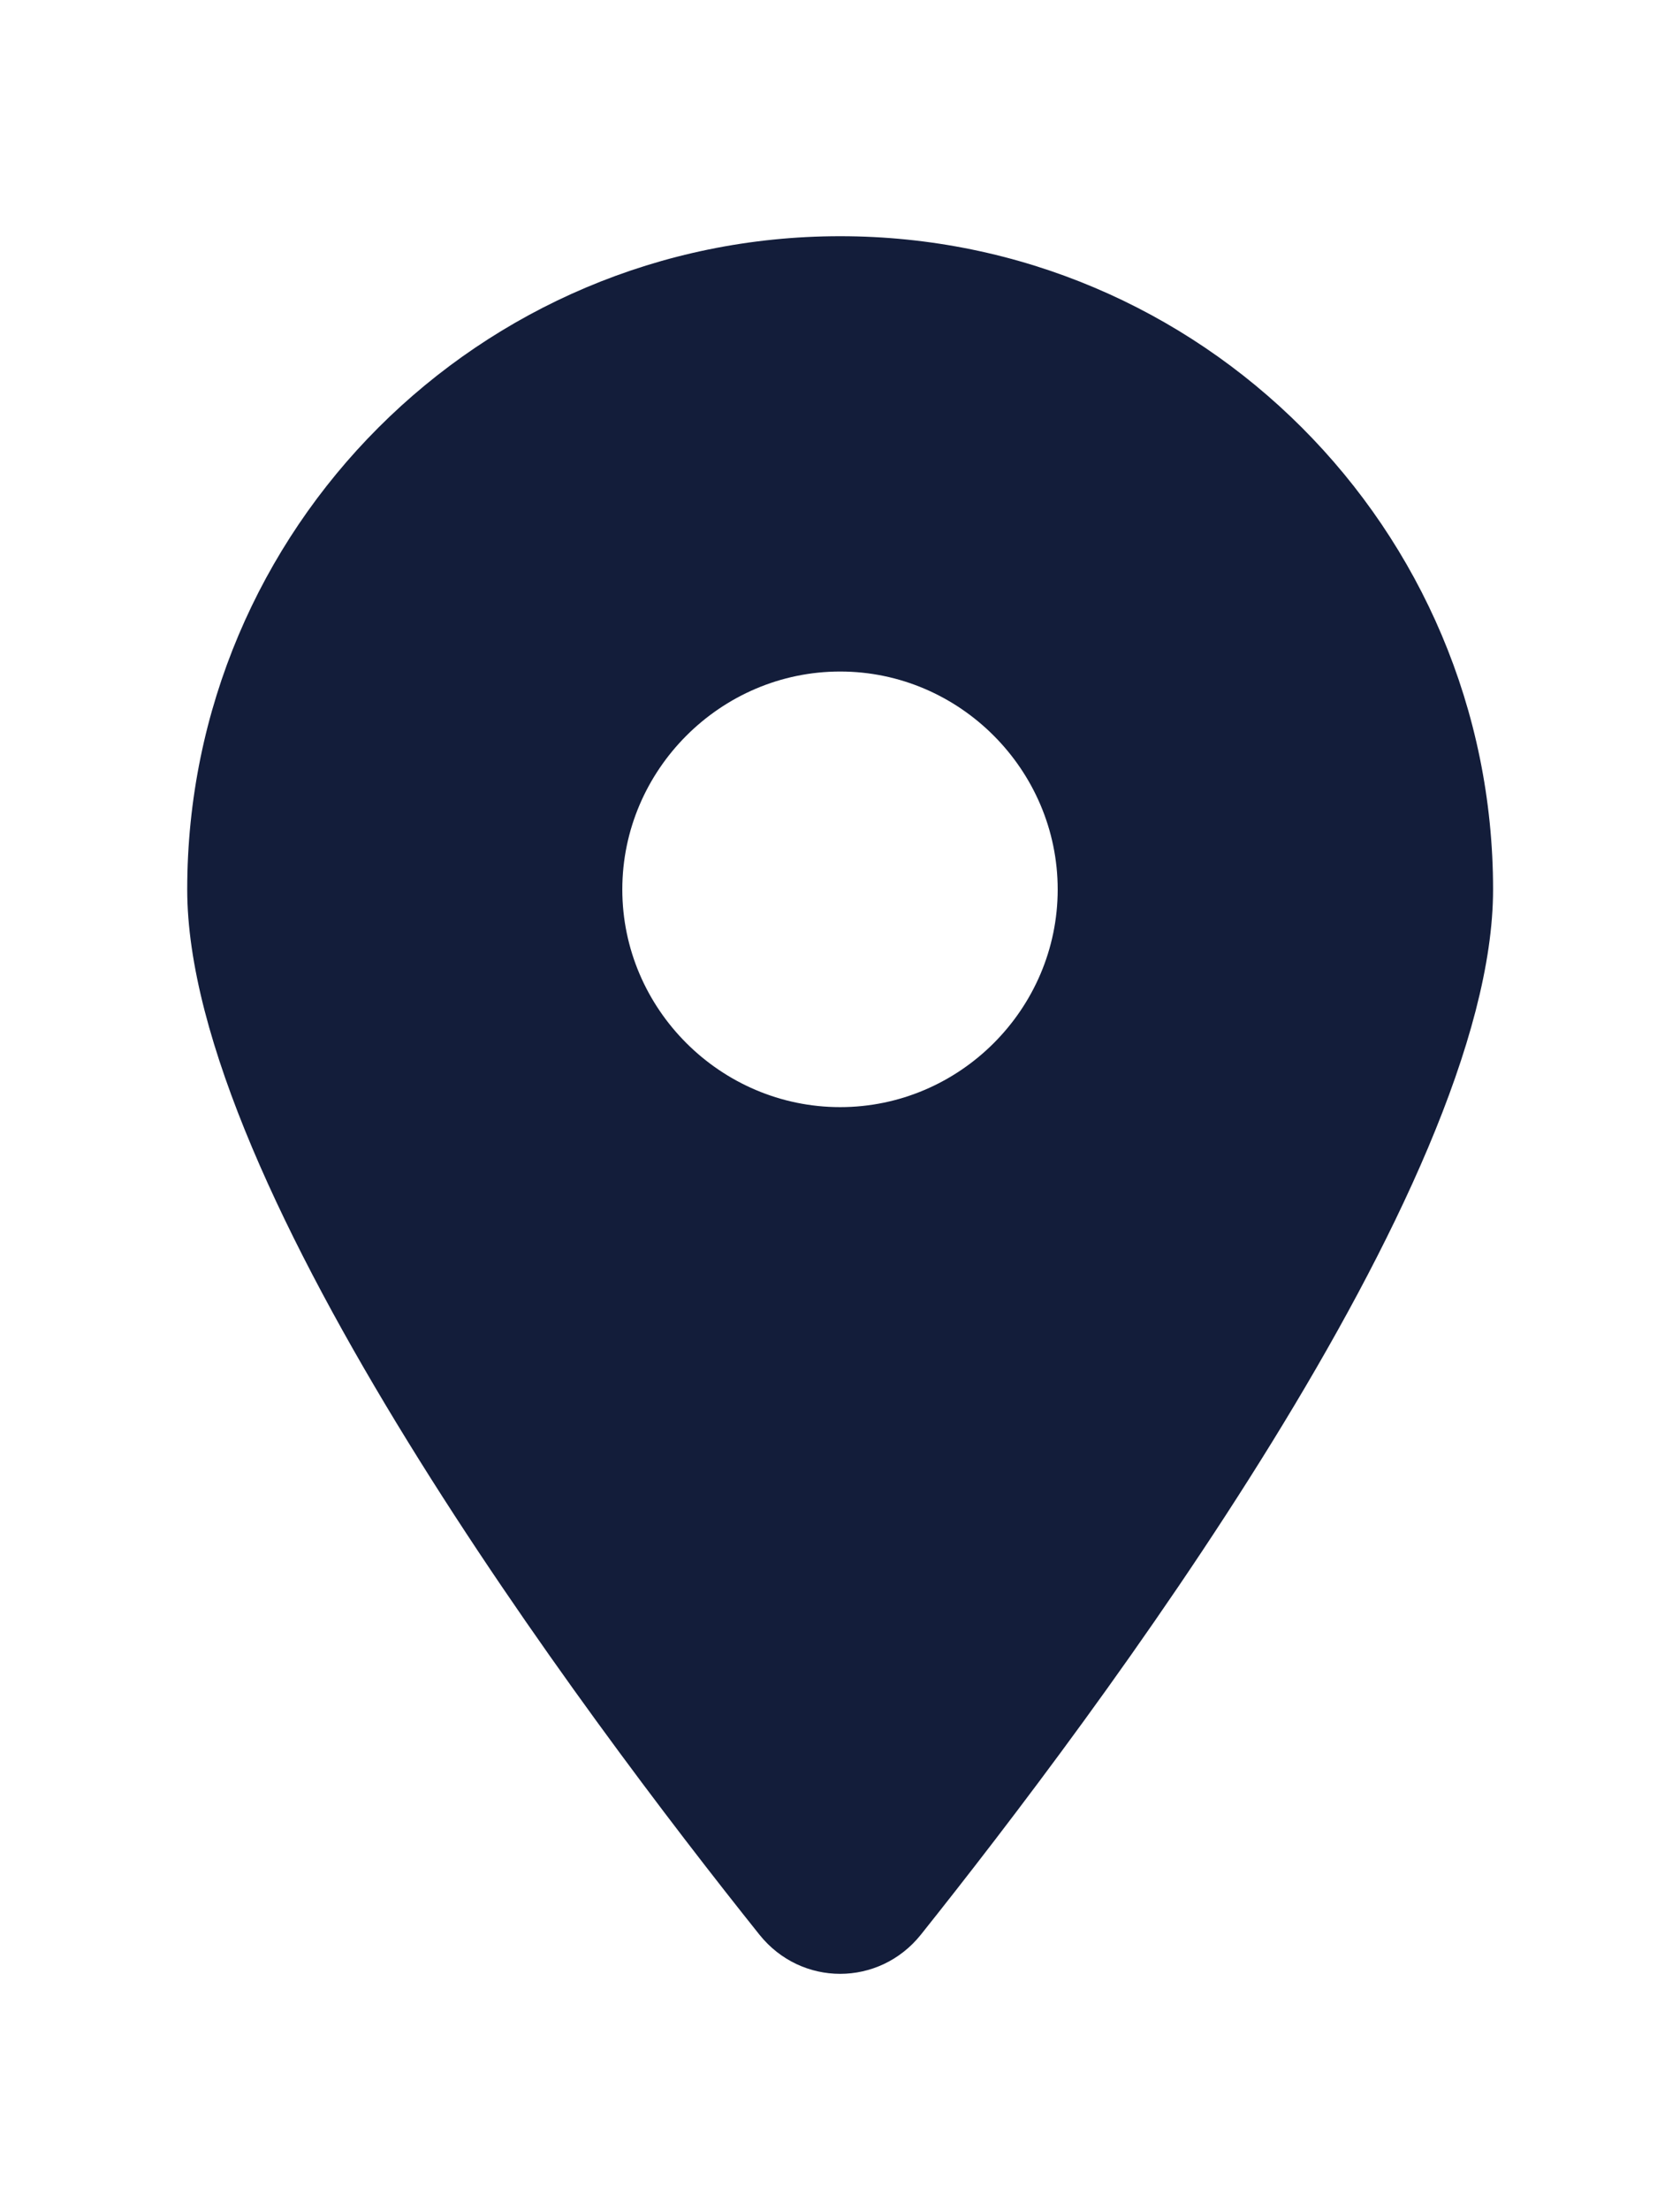 <?xml version="1.0" encoding="UTF-8"?>
<svg id="Vrstva_1" data-name="Vrstva 1" xmlns="http://www.w3.org/2000/svg" viewBox="0 0 57.07 75.04">
  <defs>
    <style>
      .cls-1 {
        fill: #131D3A;
      }
    </style>
  </defs>
  <path class="cls-1" d="M28.54,22.8c4.06,0,7.39,3.34,7.39,7.4s-3.33,7.39-7.39,7.39-7.4-3.33-7.4-7.39,3.34-7.4,7.4-7.4ZM31.28,65.69c5.92-7.42,19.44-25.39,19.44-35.49,0-12.25-9.93-22.18-22.18-22.18S6.36,17.95,6.36,30.2c0,10.1,13.51,28.07,19.44,35.49,1.42,1.77,4.06,1.77,5.48,0Z"/>
</svg>
